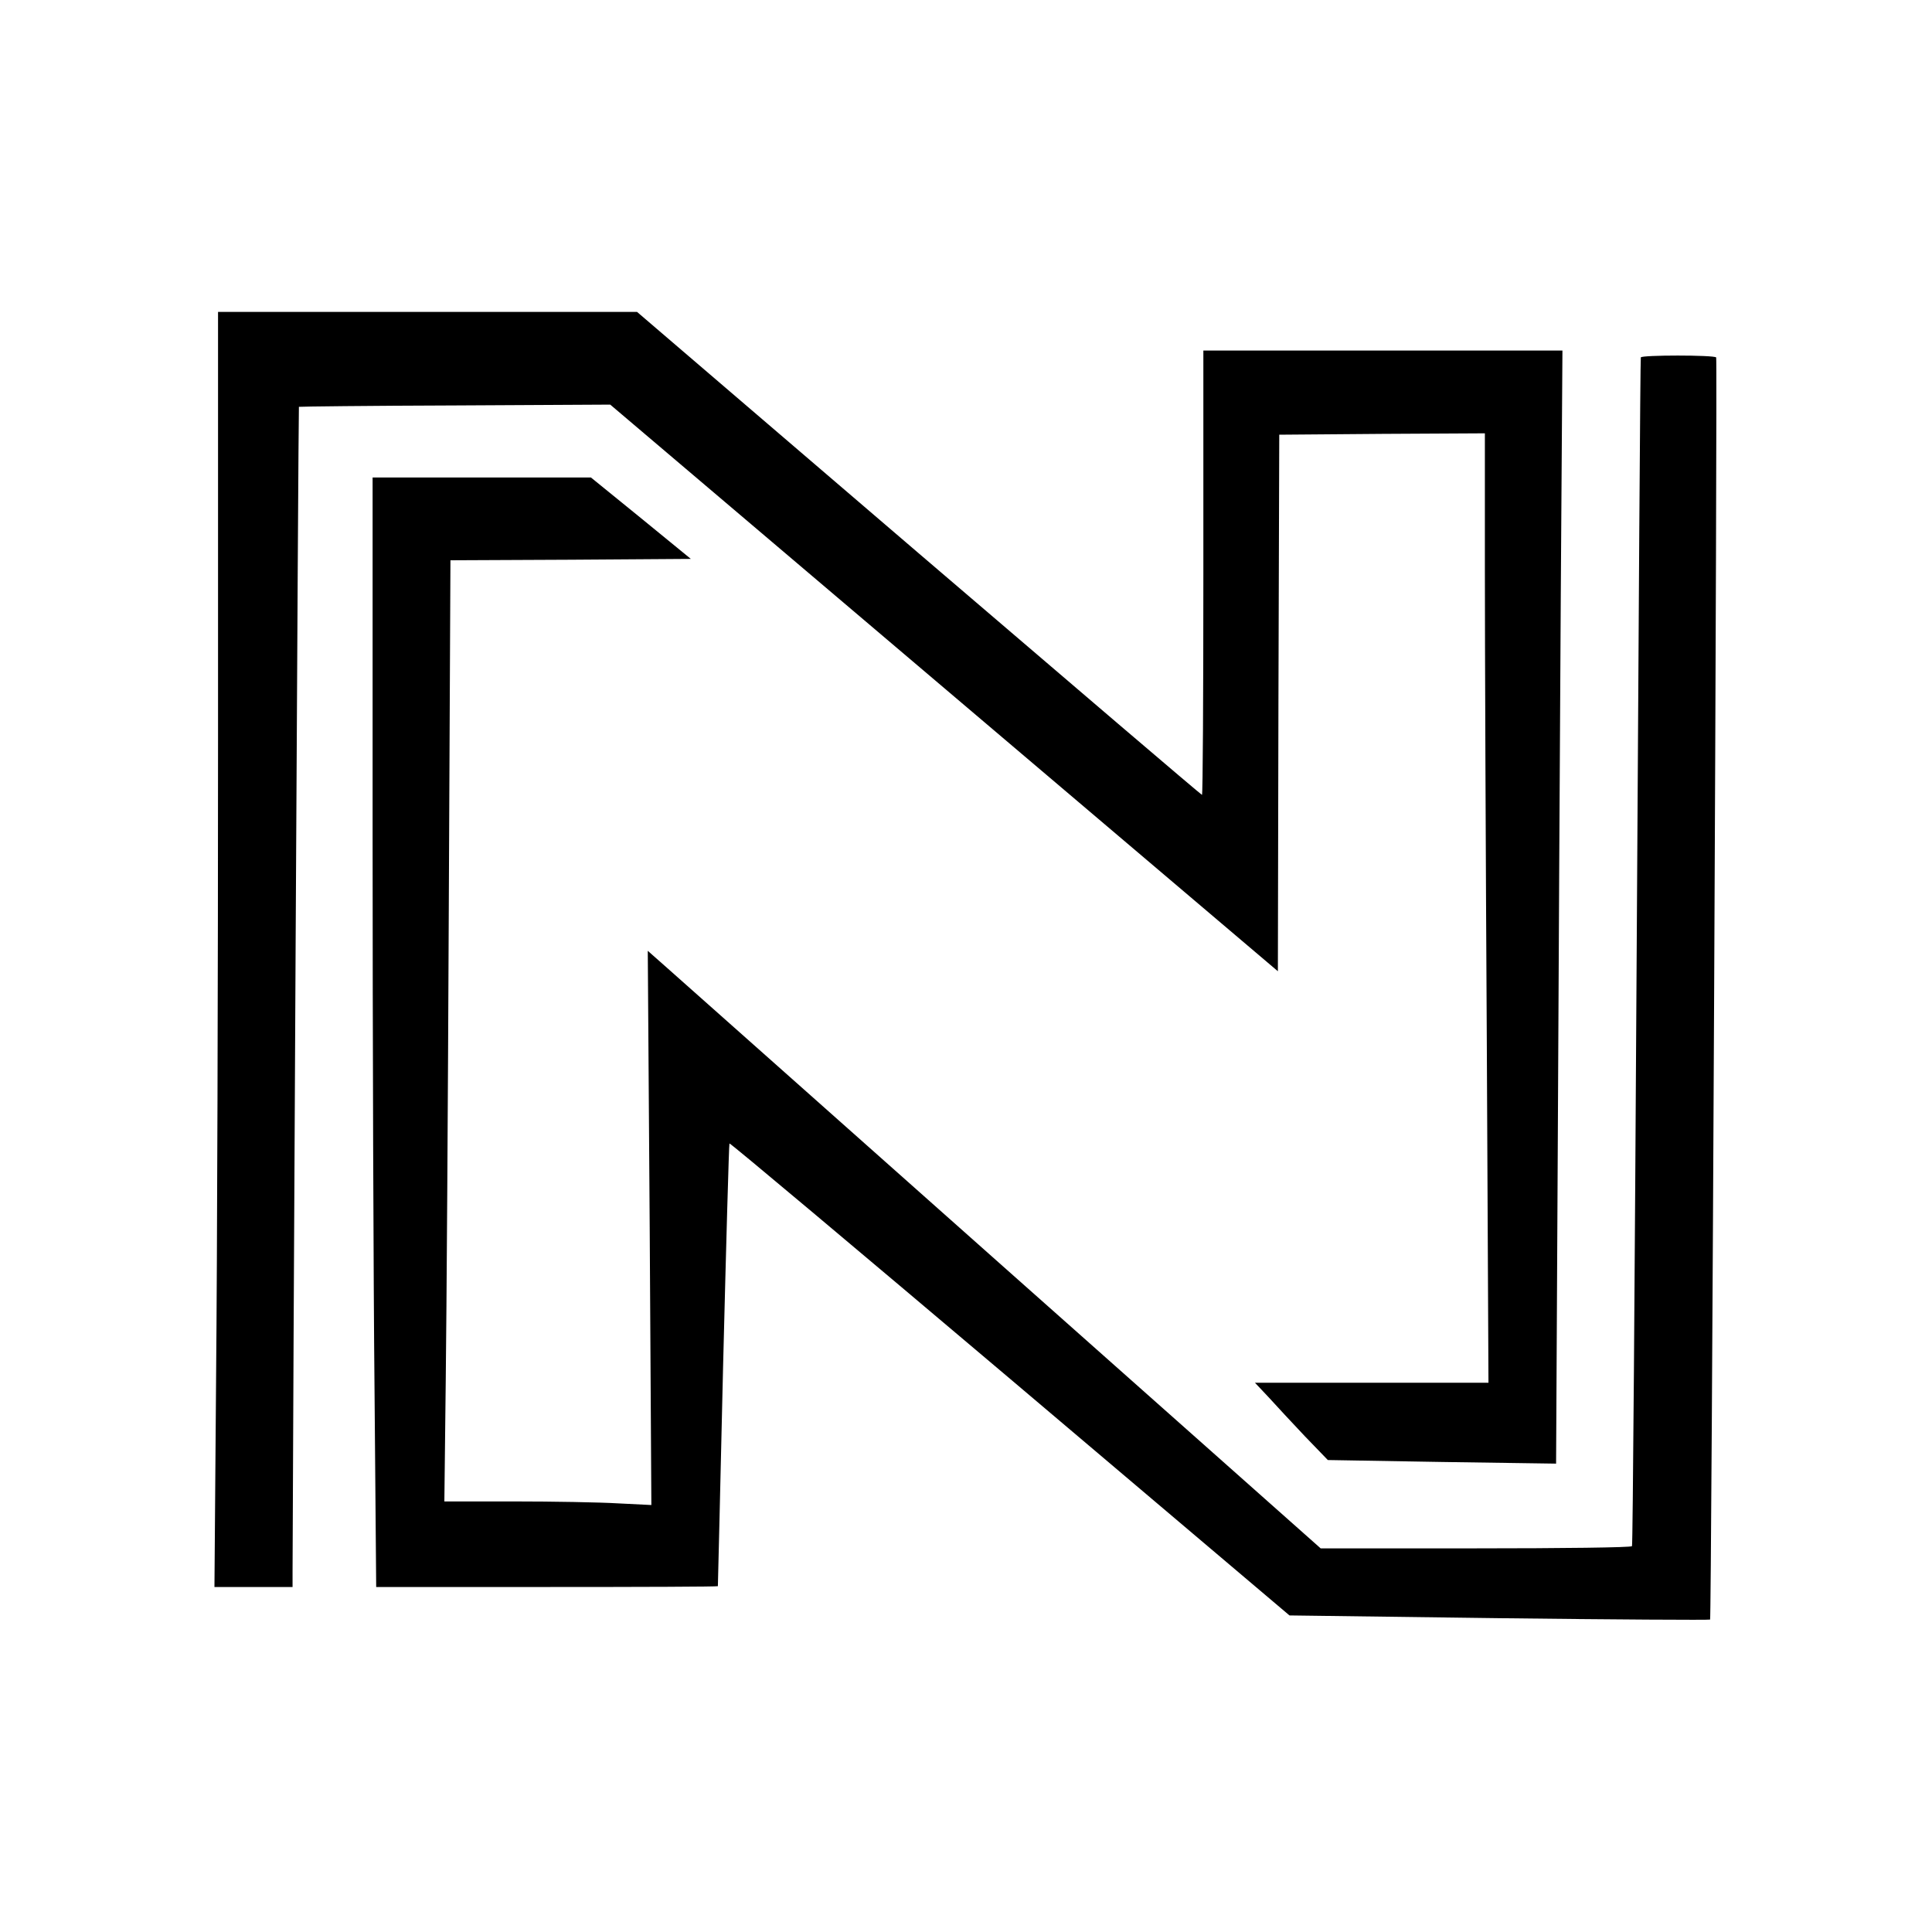 <?xml version="1.0" standalone="no"?>
<!DOCTYPE svg PUBLIC "-//W3C//DTD SVG 20010904//EN"
 "http://www.w3.org/TR/2001/REC-SVG-20010904/DTD/svg10.dtd">
<svg version="1.0" xmlns="http://www.w3.org/2000/svg"
 width="700pt" height="700pt" viewBox="0 0 700 700"
 preserveAspectRatio="xMidYMid meet">
<g transform="translate(0,700) scale(0.1,-0.1)"
fill="#000000" stroke="none">
<path d="M790 4327 c0 -849 -3 -1889 -7 -2310 l-6 -767 141 0 142 0 0 58 c1
423 21 4217 23 4218 1 1 255 4 565 5 l563 3 1210 -1027 1209 -1026 2 972 3
972 373 3 372 2 0 -488 c0 -269 3 -1043 7 -1720 l6 -1232 -423 0 -423 0 49
-52 c26 -29 85 -92 131 -141 l84 -87 413 -7 414 -6 6 1129 c3 621 8 1528 11
2017 l6 887 -650 0 -651 0 0 -805 c0 -443 -2 -805 -5 -805 -3 0 -464 394
-1026 875 l-1021 875 -759 0 -759 0 0 -1543z"/>
<path d="M5945 5705 c-2 -5 -8 -975 -15 -2155 -7 -1180 -14 -2148 -17 -2152
-2 -5 -257 -8 -566 -8 l-562 0 -1150 1021 c-632 562 -1181 1049 -1219 1083
l-69 61 7 -1004 6 -1004 -121 6 c-67 4 -236 7 -376 7 l-253 0 5 438 c3 240 8
1007 11 1704 l6 1268 436 2 435 3 -181 148 -181 147 -395 0 -396 0 0 -1297 c0
-714 3 -1619 7 -2010 l6 -713 619 0 c340 0 618 1 619 3 0 1 9 361 19 801 11
439 21 800 23 803 3 2 460 -382 1017 -853 l1012 -857 760 -10 c417 -5 761 -7
764 -5 5 5 27 4568 22 4573 -9 9 -271 9 -273 0z"/>
</g>
</svg>
